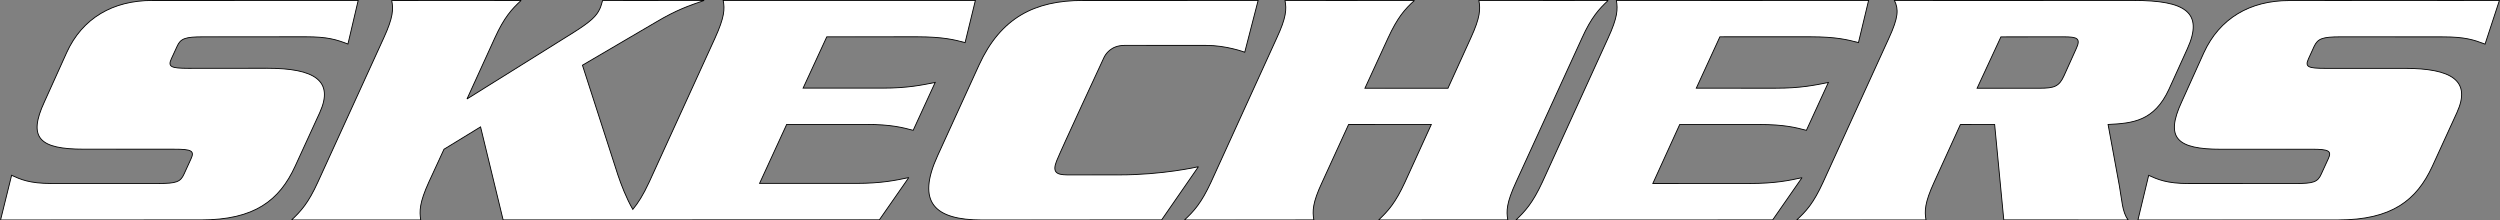 <?xml version="1.0" encoding="utf-8"?>
<!-- Generator: Adobe Illustrator 16.0.3, SVG Export Plug-In . SVG Version: 6.00 Build 0)  -->
<!DOCTYPE svg PUBLIC "-//W3C//DTD SVG 1.1//EN" "http://www.w3.org/Graphics/SVG/1.1/DTD/svg11.dtd">
<svg version="1.1" id="Layer_1" xmlns="http://www.w3.org/2000/svg" xmlns:xlink="http://www.w3.org/1999/xlink" x="0px" y="0px"
	 width="422.935px" height="37.289px" viewBox="0 0 422.935 37.289" enable-background="new 0 0 422.935 37.289"
	 xml:space="preserve">
<rect x="0" y="0" width="422.935" height="37.289" fill="#808080" stroke="none"/>
<g>
	<path fill="#FFFFFF" stroke="#000000" stroke-width="0.149" stroke-miterlimit="2.613" d="M189.33,29.587
		c-0.104,0-0.231,0.002-0.393,0.002c-0.251,0.001-0.607,0.001-1.037,0.001c-2.202,0.005-6.288,0.012-7.375-0.004
		c-0.954-0.006-1.578-0.14-1.872-0.501c-0.295-0.36-0.263-0.948,0.1-1.861c0.719-1.826,7.965-17.395,7.985-17.44
		c0.128-0.282,0.42-0.809,0.972-1.264c0.553-0.457,1.366-0.842,2.539-0.842l13.813,0.003c3.388-0.009,6.422,1.118,6.516,1.153
		l2.264-8.759h-0.112l-29.602,0.004c-4.024,0-7.482,0.724-10.393,2.451c-2.909,1.727-5.271,4.456-7.106,8.467l-6.991,15.307
		c-1.835,3.986-1.96,6.714-0.629,8.446c1.332,1.73,4.119,2.465,8.114,2.465l30.393-0.013l6.226-9.001
		C202.534,28.249,196.676,29.591,189.33,29.587z"/>
	<path fill="#FFFFFF" stroke="#000000" stroke-width="0.149" stroke-miterlimit="2.613" d="M256.475,30.807L267.63,6.432
		c1.595-3.519,2.863-4.891,4.428-6.357l-21.872,0.011c0.268,1.459,0.254,2.828-1.369,6.351l-3.861,8.491l-14.045-0.002l3.901-8.481
		c1.632-3.536,2.86-4.905,4.471-6.361l-21.892,0.011c0.271,1.457,0.245,2.819-1.404,6.353l-11.12,24.381
		c-1.63,3.504-2.874,4.902-4.493,6.387l21.895-0.009c-0.252-1.482-0.241-2.87,1.406-6.386l4.468-9.752l13.997-0.007l-4.455,9.757
		c-1.615,3.512-2.865,4.899-4.459,6.391l21.855-0.004C254.818,35.717,254.85,34.33,256.475,30.807z"/>
	<path fill="#FFFFFF" stroke="#000000" stroke-width="0.149" stroke-miterlimit="2.613" d="M356.632,21.058
		c4.118-0.209,7.789-0.508,10.298-5.955l3.106-6.838c2.845-6.222-0.41-8.19-9.029-8.19l-40.518,0.006
		c0.721,1.471,0.695,2.83-0.932,6.369l-11.134,24.376c-1.609,3.518-2.845,4.897-4.481,6.389l21.887-0.006
		c-0.256-1.486-0.238-2.873,1.376-6.389l4.442-9.751l5.795-0.009l1.547,16.146l21.023,0.003c-1.006-1.41-1.028-3.334-1.457-5.703
		L356.632,21.058z M338.503,6.239l10.576-0.008c2.406-0.005,2.984,0.267,2.133,2.072l-2.045,4.536
		c-0.82,1.798-1.646,2.083-4.077,2.087l-10.618,0.002L338.503,6.239z"/>
	<path fill="#FFFFFF" stroke="#000000" stroke-width="0.149" stroke-miterlimit="2.613" d="M295.929,31.04l-16.313-0.001
		l4.547-9.975h13.406c4.297-0.008,6.249,0.523,8.025,0.986l3.716-8.098c-2.237,0.443-4.604,0.973-8.899,0.969l-13.444-0.001
		l3.995-8.692l15.32-0.002c4.426,0.004,6.315,0.509,8.12,0.982l1.715-7.135L273.45,0.085c0.252,1.464,0.223,2.833-1.406,6.366
		l-11.119,24.368c-1.634,3.524-2.9,4.909-4.466,6.396l43.427-0.009l4.971-7.152C302.749,30.521,300.313,31.048,295.929,31.04z"/>
	<path fill="#FFFFFF" stroke="#000000" stroke-width="0.149" stroke-miterlimit="2.613" d="M146.439,21.048
		c4.343-0.002,6.247,0.531,8.046,0.997l3.722-8.1c-2.23,0.435-4.604,0.967-8.93,0.963l-13.413-0.001l4.004-8.673l15.279-0.01
		c4.419,0.008,6.325,0.504,8.121,0.984l1.738-7.131l-42.663-0.004c0.288,1.467,0.22,2.843-1.377,6.365l-11.136,24.363
		c-1.016,2.195-1.884,3.549-2.774,4.626c-1.138-1.97-1.977-4.217-2.526-5.833l-5.995-18.562l12.441-7.29
		c3.549-2.105,5.495-2.733,8.147-3.668l-17.183,0.008c-0.141,0.476-0.244,0.927-0.455,1.389c-0.567,1.241-1.482,2.141-4.459,4.023
		L79.003,16.742l4.695-10.296c1.609-3.532,2.872-4.899,4.463-6.369L66.268,0.092c0.294,1.46,0.262,2.828-1.359,6.354L53.773,30.818
		c-1.607,3.523-2.847,4.895-4.449,6.395l21.852,0.002c-0.229-1.5-0.228-2.882,1.367-6.4l2.568-5.566l6.187-3.781l3.818,15.738
		l63.652-0.016l4.976-7.15c-2.143,0.453-4.534,0.98-8.895,0.986h-16.351l4.586-9.975L146.439,21.048z"/>
	<path fill="#FFFFFF" stroke="#000000" stroke-width="0.149" stroke-miterlimit="2.613" d="M54.099,19.037
		c2.45-5.398-0.912-7.489-8.895-7.489l-13.342,0.012c-2.901-0.007-3.514-0.238-2.865-1.636l0.96-2.079
		c0.584-1.349,1.438-1.609,4.345-1.612L51.78,6.225c3.608-0.004,5.132,0.472,7.082,1.223l1.732-7.374L25.731,0.08
		c-6.648-0.004-11.814,3.01-14.455,8.826l-3.749,8.298c-2.891,6.19-0.814,8.033,6.66,8.034l15.331,0.004
		c2.934-0.003,3.414,0.289,2.794,1.635l-1.168,2.549c-0.608,1.382-1.366,1.608-4.282,1.614H8.701
		c-3.74-0.002-5.219-0.693-6.737-1.385l-1.869,7.56l33.92-0.009c9.025-0.005,13.248-3.271,15.916-9.091L54.099,19.037z"/>
	<path fill="#FFFFFF" stroke="#000000" stroke-width="0.149" stroke-miterlimit="2.613" d="M391.485,7.859
		c0.634-1.349,1.448-1.618,4.395-1.627l17.457,0.006c3.635,0.005,5.095,0.478,7.07,1.224l2.425-7.388l-35.569,0.021
		c-6.63-0.001-11.76,3.008-14.43,8.824l-3.743,8.297c-2.875,6.19-0.796,8.033,6.662,8.033l15.329-0.004
		c2.908-0.004,3.435,0.285,2.791,1.641l-1.168,2.545c-0.605,1.379-1.342,1.611-4.316,1.615l-18.144,0.003
		c-3.666,0-5.219-0.696-6.745-1.386l-1.816,7.551l33.869-0.004c9.034-0.006,13.266-3.285,15.943-9.104l4.15-9.063
		c2.473-5.396-0.88-7.486-8.897-7.482l-13.332,0.001c-2.938-0.001-3.531-0.223-2.878-1.629L391.485,7.859z"/>
</g>
</svg>
